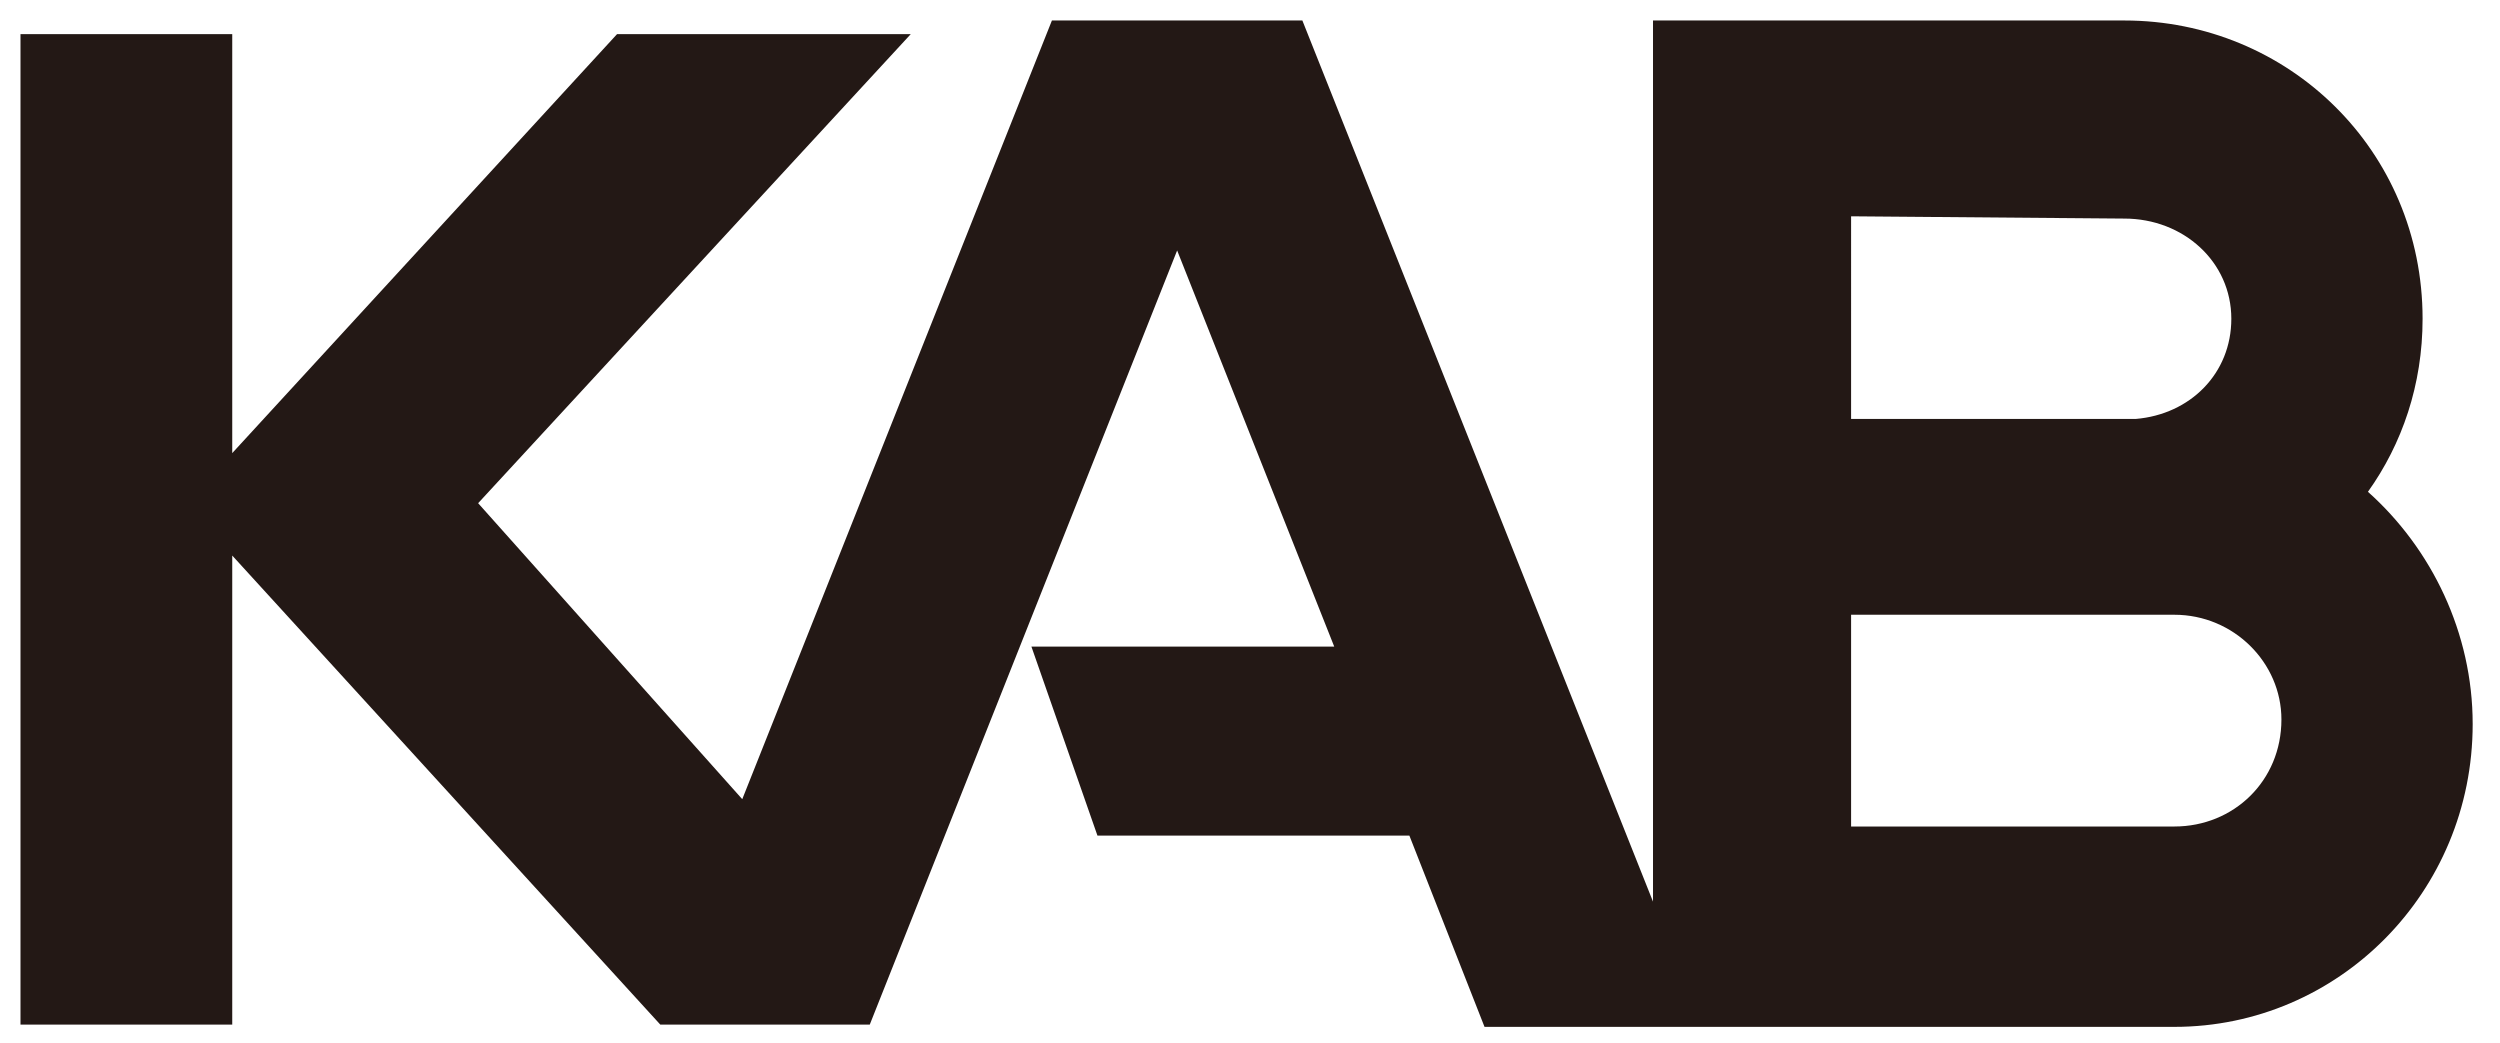 <?xml version="1.0" encoding="utf-8"?>
<!-- Generator: Adobe Illustrator 18.0.0, SVG Export Plug-In . SVG Version: 6.00 Build 0)  -->
<!DOCTYPE svg PUBLIC "-//W3C//DTD SVG 1.1//EN" "http://www.w3.org/Graphics/SVG/1.1/DTD/svg11.dtd">
<svg version="1.1" id="レイヤー_1" xmlns="http://www.w3.org/2000/svg" xmlns:xlink="http://www.w3.org/1999/xlink" x="0px"
	 y="0px" viewBox="0 0 109.8 45.8" enable-background="new 0 0 109.8 45.8" xml:space="preserve">
<path fill="#231815" d="M46.2,0.9L32.6,35.1L21,22.1l19-20.6H27.1L10.2,19.9V1.5H0.9V45h9.3V24.4L29,45l9.2,0L51.7,11l6.9,17.4H45.3
	l2.9,8.3h13.7l3.3,8.4l30.3,0c7.2,0,13.1-5.9,13.1-13.3c0-4-1.8-7.7-4.6-10.2c1.5-2.1,2.4-4.7,2.4-7.6c0-7.4-5.9-13.1-13.1-13.1
	H72.6v38.7L57.2,0.9H46.2z M93.3,9.6c2.6,0,4.7,1.9,4.7,4.4c0,2.4-1.8,4.2-4.2,4.4l-12.5,0V9.5L93.3,9.6z M95.5,36.3H81.3v-9.3
	l14.2,0c2.6,0,4.7,2.1,4.7,4.6C100.2,34.3,98.1,36.3,95.5,36.3"/>
</svg>
